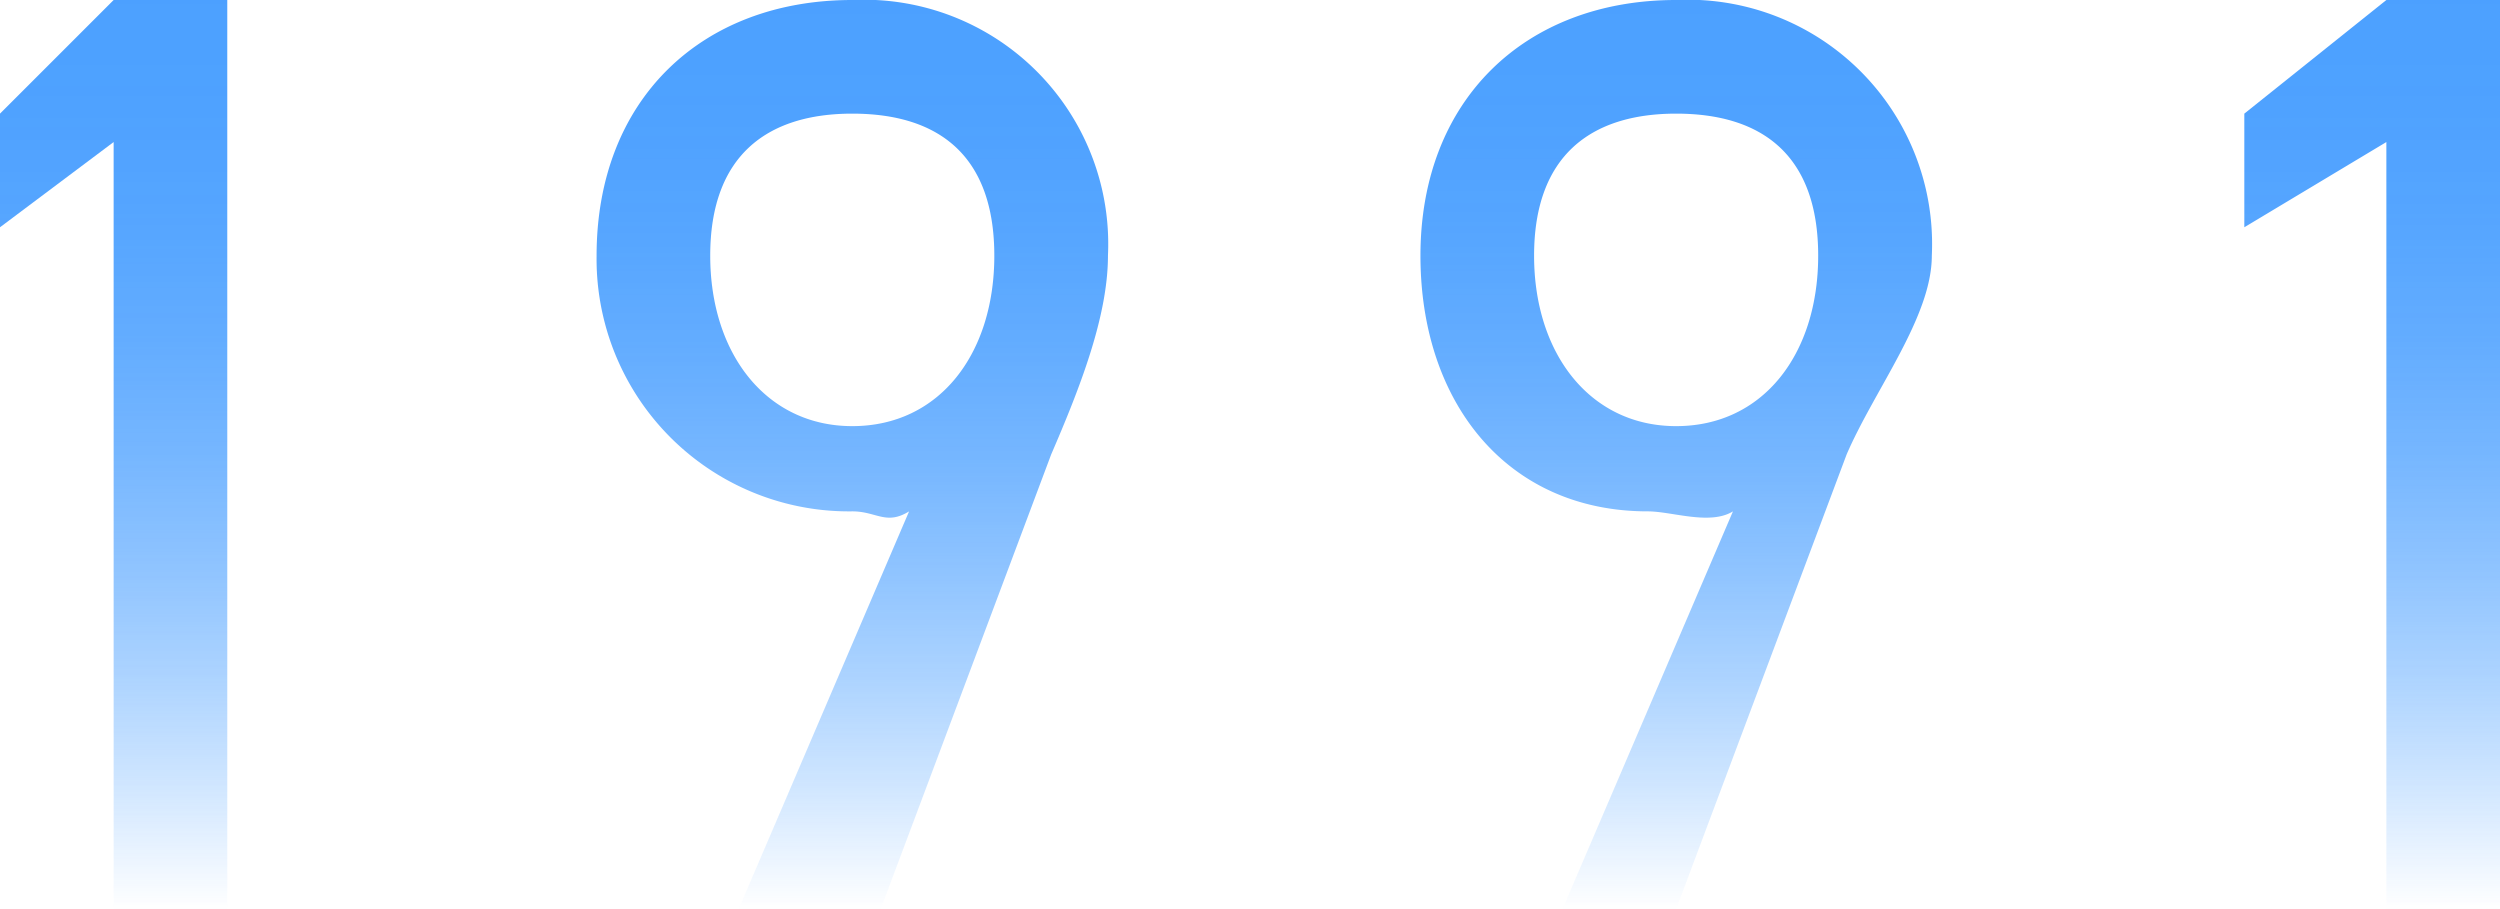 <svg xmlns="http://www.w3.org/2000/svg" xmlns:xlink="http://www.w3.org/1999/xlink" width="88" height="32" viewBox="0 0 88 32">
  <defs>
    <linearGradient id="linear-gradient" x1="5.285" y1="-0.012" x2="5.285" y2="1" gradientUnits="objectBoundingBox">
      <stop offset="0" stop-color="#0078ff"/>
      <stop offset="0.136" stop-color="#0078ff" stop-opacity="0.984"/>
      <stop offset="0.263" stop-color="#0078ff" stop-opacity="0.941"/>
      <stop offset="0.386" stop-color="#0078ff" stop-opacity="0.867"/>
      <stop offset="0.508" stop-color="#0078ff" stop-opacity="0.765"/>
      <stop offset="0.627" stop-color="#0078ff" stop-opacity="0.627"/>
      <stop offset="0.746" stop-color="#0078ff" stop-opacity="0.463"/>
      <stop offset="0.863" stop-color="#0078ff" stop-opacity="0.267"/>
      <stop offset="0.977" stop-color="#0078ff" stop-opacity="0.047"/>
      <stop offset="1" stop-color="#0078ff" stop-opacity="0"/>
    </linearGradient>
    <linearGradient id="linear-gradient-2" x1="1.248" y1="0" x2="1.248" y2="1" xlink:href="#linear-gradient"/>
    <linearGradient id="linear-gradient-3" x1="-0.33" y1="0" x2="-0.33" y2="1" xlink:href="#linear-gradient"/>
    <linearGradient id="linear-gradient-4" x1="-4.284" y1="-0.012" x2="-4.284" y2="1" xlink:href="#linear-gradient"/>
  </defs>
  <g id="グループ_678" data-name="グループ 678" opacity="0.7">
    <g id="グループ_677" data-name="グループ 677">
      <g id="グループ_676" data-name="グループ 676">
        <path id="パス_236" data-name="パス 236" d="M3326,3894h-4v-27l-4,3v-4l4-4h4Z" transform="translate(-3318 -3862)" fill="url(#linear-gradient)"/>
        <path id="パス_237" data-name="パス 237" d="M3350,3880c-.81.5-1.145,0-2,0a8.885,8.885,0,0,1-9-9c0-5.491,3.69-9,9-9a8.6,8.6,0,0,1,9,9c0,2.16-1.01,4.705-2,7l-6,16h-5Zm-2-14c-3.015,0-5,1.49-5,5,0,3.465,1.985,6,5,6,3.06,0,5-2.535,5-6C3353,3867.49,3351.06,3866,3348,3866Z" transform="translate(-3318 -3862)" fill="url(#linear-gradient-2)"/>
        <path id="パス_238" data-name="パス 238" d="M3379,3880c-.81.5-2.145,0-3,0-4.95,0-8-3.826-8-9,0-5.491,3.69-9,9-9a8.6,8.6,0,0,1,9,9c0,2.16-2.01,4.705-3,7l-6,16h-4Zm-2-14c-3.015,0-5,1.49-5,5,0,3.465,1.985,6,5,6,3.06,0,5-2.535,5-6C3382,3867.49,3380.06,3866,3377,3866Z" transform="translate(-3318 -3862)" fill="url(#linear-gradient-3)"/>
        <path id="パス_239" data-name="パス 239" d="M3406,3894h-4v-27l-5,3v-4l5-4h4Z" transform="translate(-3318 -3862)" fill="url(#linear-gradient-4)"/>
      </g>
    </g>
  </g>
</svg>
